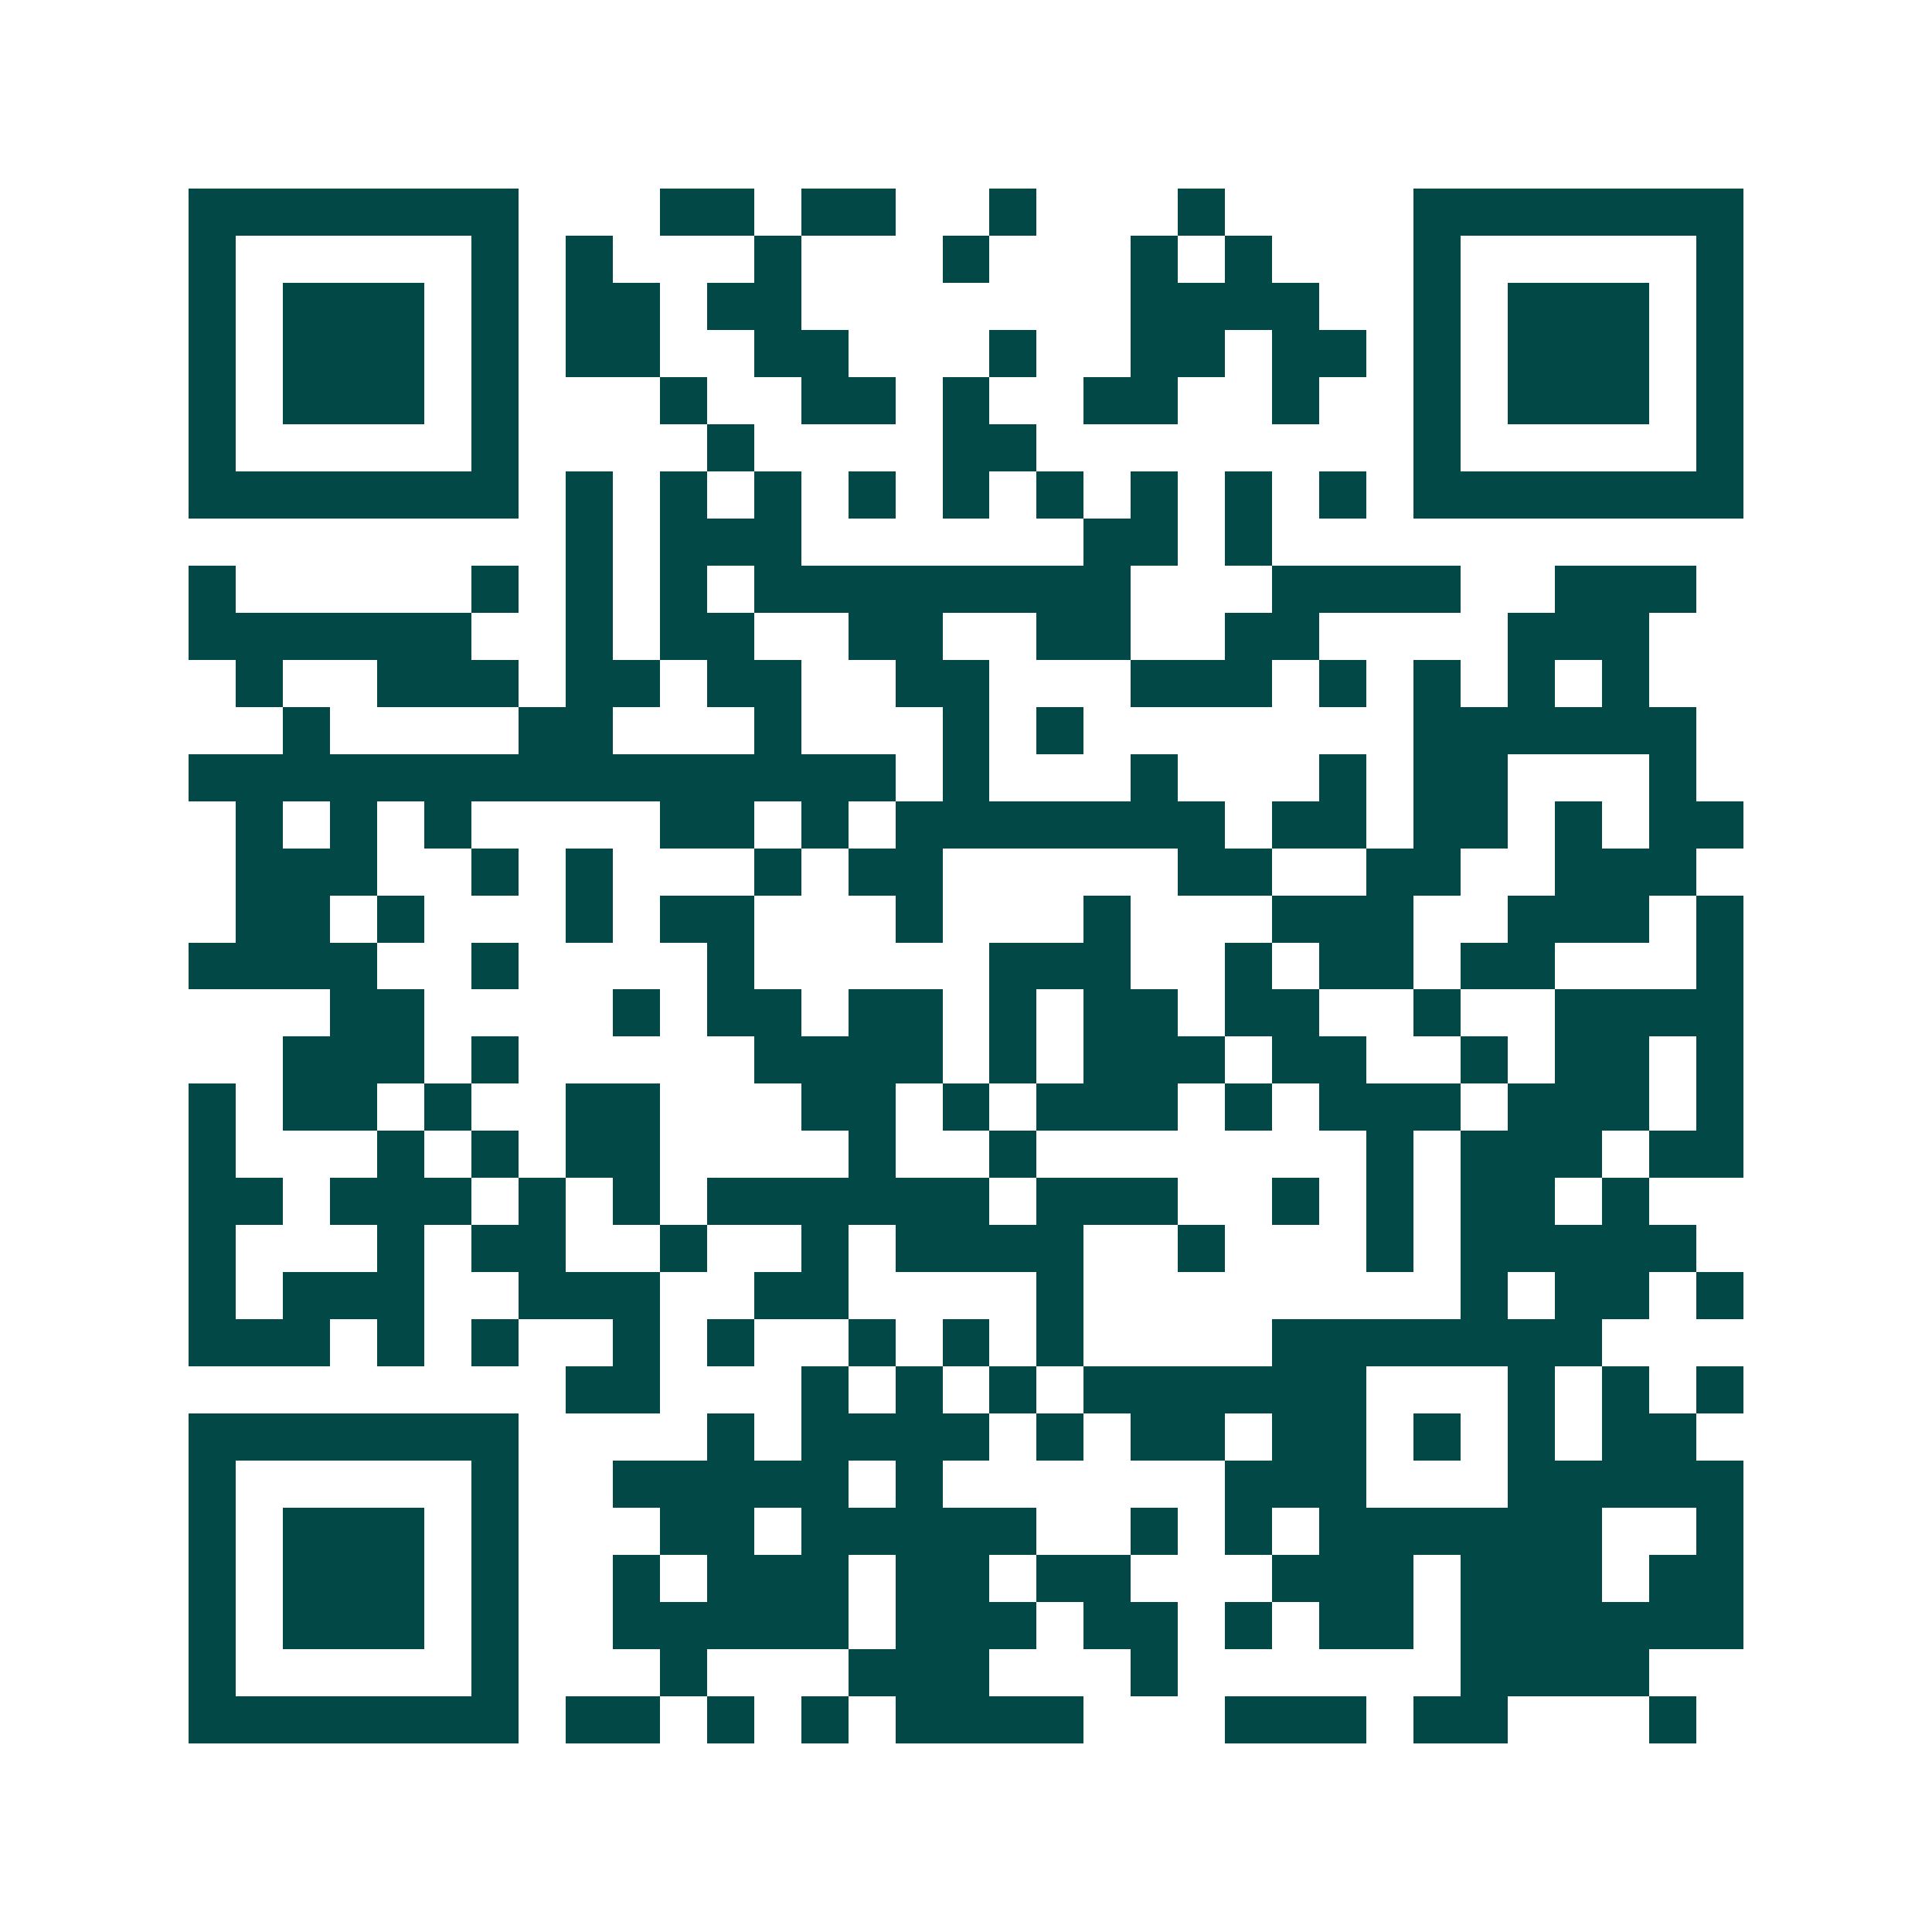 <svg xmlns="http://www.w3.org/2000/svg" width="200" height="200" viewBox="0 0 41 41" shape-rendering="crispEdges"><path fill="#ffffff" d="M0 0h41v41H0z"/><path stroke="#014847" d="M4 4.5h7m3 0h2m1 0h2m2 0h1m3 0h1m4 0h7M4 5.5h1m5 0h1m1 0h1m3 0h1m3 0h1m3 0h1m1 0h1m3 0h1m5 0h1M4 6.5h1m1 0h3m1 0h1m1 0h2m1 0h2m7 0h4m2 0h1m1 0h3m1 0h1M4 7.5h1m1 0h3m1 0h1m1 0h2m2 0h2m3 0h1m2 0h2m1 0h2m1 0h1m1 0h3m1 0h1M4 8.5h1m1 0h3m1 0h1m3 0h1m2 0h2m1 0h1m2 0h2m2 0h1m2 0h1m1 0h3m1 0h1M4 9.5h1m5 0h1m4 0h1m4 0h2m8 0h1m5 0h1M4 10.5h7m1 0h1m1 0h1m1 0h1m1 0h1m1 0h1m1 0h1m1 0h1m1 0h1m1 0h1m1 0h7M12 11.5h1m1 0h3m6 0h2m1 0h1M4 12.5h1m5 0h1m1 0h1m1 0h1m1 0h8m3 0h4m2 0h3M4 13.5h6m2 0h1m1 0h2m2 0h2m2 0h2m2 0h2m4 0h3M5 14.5h1m2 0h3m1 0h2m1 0h2m2 0h2m3 0h3m1 0h1m1 0h1m1 0h1m1 0h1M6 15.5h1m4 0h2m3 0h1m3 0h1m1 0h1m7 0h6M4 16.5h15m1 0h1m3 0h1m3 0h1m1 0h2m3 0h1M5 17.5h1m1 0h1m1 0h1m4 0h2m1 0h1m1 0h7m1 0h2m1 0h2m1 0h1m1 0h2M5 18.5h3m2 0h1m1 0h1m3 0h1m1 0h2m5 0h2m2 0h2m2 0h3M5 19.5h2m1 0h1m3 0h1m1 0h2m3 0h1m3 0h1m3 0h3m2 0h3m1 0h1M4 20.5h4m2 0h1m4 0h1m5 0h3m2 0h1m1 0h2m1 0h2m3 0h1M7 21.5h2m4 0h1m1 0h2m1 0h2m1 0h1m1 0h2m1 0h2m2 0h1m2 0h4M6 22.5h3m1 0h1m5 0h4m1 0h1m1 0h3m1 0h2m2 0h1m1 0h2m1 0h1M4 23.5h1m1 0h2m1 0h1m2 0h2m3 0h2m1 0h1m1 0h3m1 0h1m1 0h3m1 0h3m1 0h1M4 24.5h1m3 0h1m1 0h1m1 0h2m4 0h1m2 0h1m7 0h1m1 0h3m1 0h2M4 25.5h2m1 0h3m1 0h1m1 0h1m1 0h6m1 0h3m2 0h1m1 0h1m1 0h2m1 0h1M4 26.5h1m3 0h1m1 0h2m2 0h1m2 0h1m1 0h4m2 0h1m3 0h1m1 0h5M4 27.5h1m1 0h3m2 0h3m2 0h2m4 0h1m8 0h1m1 0h2m1 0h1M4 28.5h3m1 0h1m1 0h1m2 0h1m1 0h1m2 0h1m1 0h1m1 0h1m4 0h7M12 29.5h2m3 0h1m1 0h1m1 0h1m1 0h6m3 0h1m1 0h1m1 0h1M4 30.5h7m4 0h1m1 0h4m1 0h1m1 0h2m1 0h2m1 0h1m1 0h1m1 0h2M4 31.5h1m5 0h1m2 0h5m1 0h1m6 0h3m3 0h5M4 32.5h1m1 0h3m1 0h1m3 0h2m1 0h5m2 0h1m1 0h1m1 0h6m2 0h1M4 33.5h1m1 0h3m1 0h1m2 0h1m1 0h3m1 0h2m1 0h2m3 0h3m1 0h3m1 0h2M4 34.5h1m1 0h3m1 0h1m2 0h5m1 0h3m1 0h2m1 0h1m1 0h2m1 0h6M4 35.5h1m5 0h1m3 0h1m3 0h3m3 0h1m6 0h4M4 36.5h7m1 0h2m1 0h1m1 0h1m1 0h4m3 0h3m1 0h2m3 0h1"/></svg>
